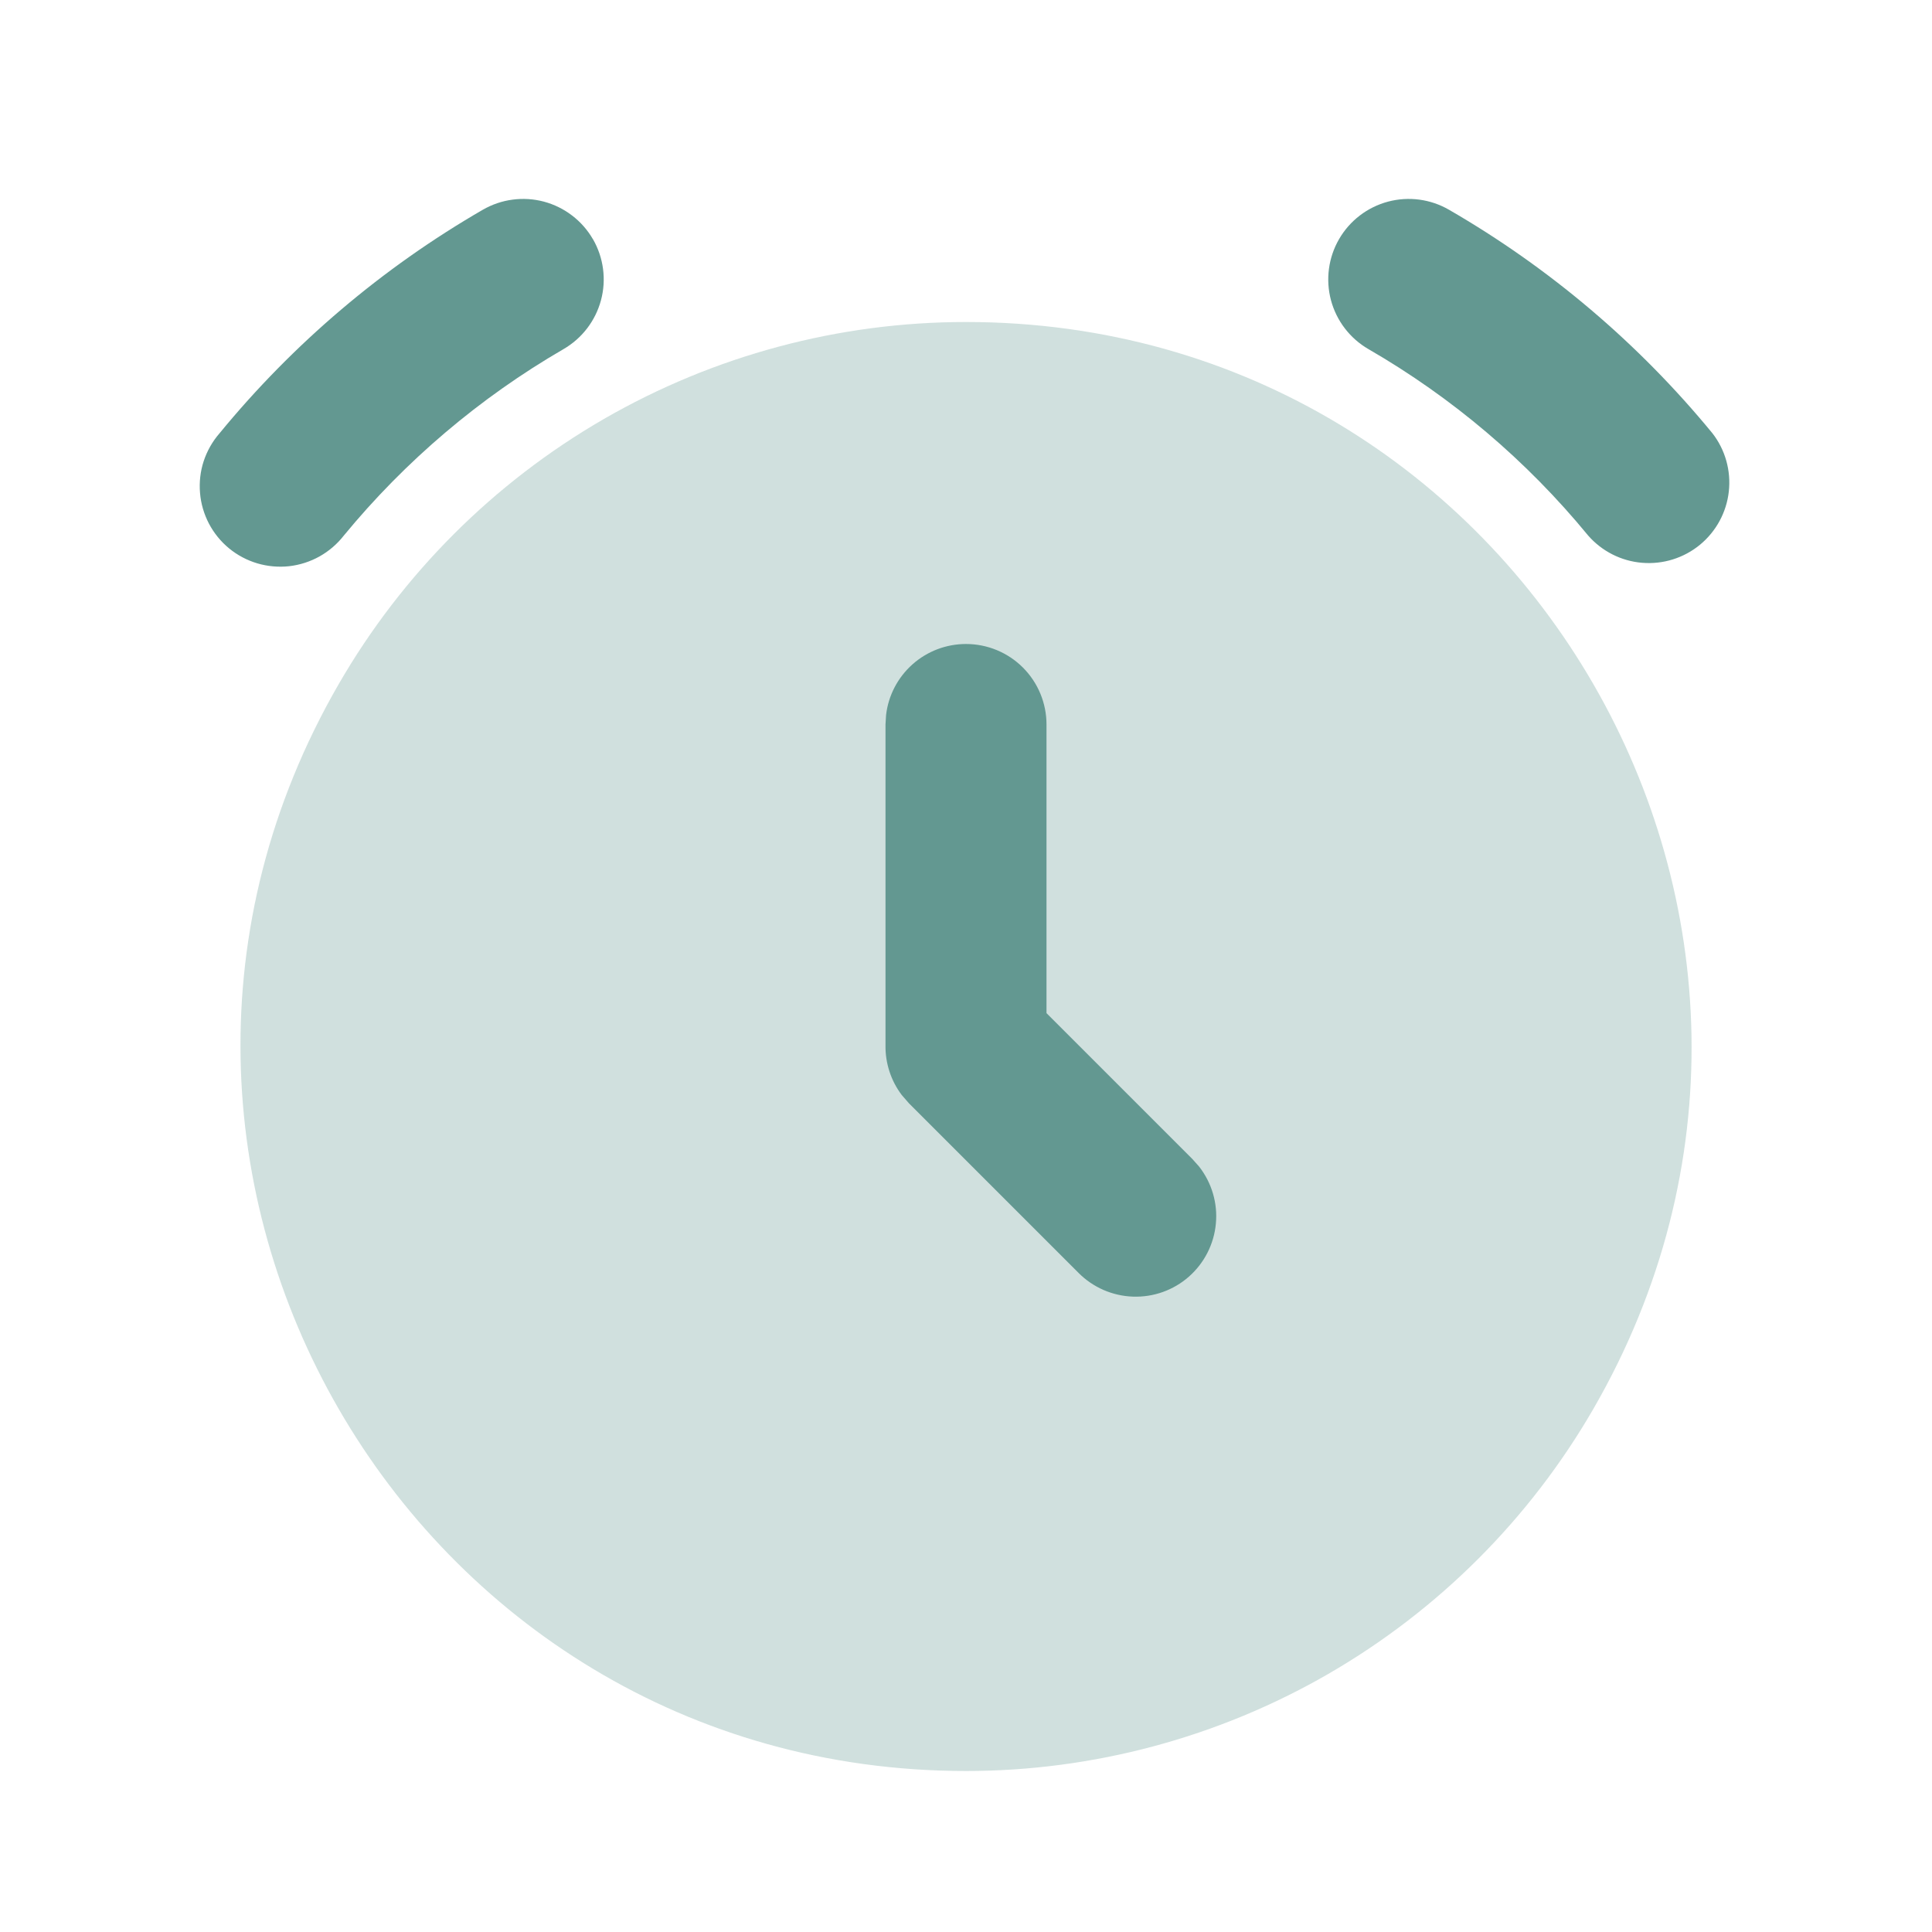 <svg xmlns="http://www.w3.org/2000/svg" width="30" height="30" viewBox="0 0 30 30" fill="none"><path opacity="0.3" d="M15 5C23.66 5 29.073 14.375 24.743 21.875C23.755 23.585 22.335 25.005 20.625 25.993C18.915 26.98 16.975 27.5 15 27.5C6.34 27.5 0.928 18.125 5.258 10.625C6.245 8.915 7.665 7.495 9.375 6.507C11.085 5.52 13.025 5 15 5Z" fill="#639891"></path><path d="M9.207 3.713C9.373 4.001 9.418 4.342 9.332 4.662C9.246 4.982 9.037 5.255 8.75 5.421C7.45 6.175 6.294 7.156 5.339 8.316C5.236 8.448 5.108 8.558 4.962 8.64C4.817 8.721 4.656 8.773 4.49 8.792C4.324 8.81 4.156 8.795 3.996 8.748C3.835 8.7 3.686 8.621 3.557 8.515C3.428 8.409 3.322 8.278 3.244 8.13C3.167 7.982 3.119 7.819 3.106 7.653C3.092 7.486 3.111 7.319 3.163 7.16C3.216 7.001 3.299 6.854 3.409 6.728C4.552 5.335 5.937 4.159 7.497 3.257C7.64 3.175 7.796 3.121 7.959 3.1C8.122 3.078 8.288 3.089 8.446 3.131C8.605 3.174 8.754 3.247 8.884 3.347C9.015 3.447 9.124 3.571 9.206 3.713H9.207ZM22.5 3.257C24.061 4.159 25.446 5.334 26.59 6.727C26.79 6.984 26.881 7.309 26.845 7.632C26.809 7.956 26.648 8.252 26.397 8.459C26.145 8.666 25.823 8.766 25.499 8.739C25.175 8.713 24.874 8.56 24.66 8.315C23.706 7.153 22.55 6.173 21.249 5.421C20.962 5.255 20.753 4.982 20.667 4.661C20.582 4.341 20.627 4 20.793 3.713C20.959 3.426 21.232 3.217 21.553 3.131C21.873 3.046 22.213 3.091 22.5 3.257ZM15 10C14.694 10 14.398 10.112 14.169 10.316C13.941 10.519 13.794 10.799 13.759 11.103L13.75 11.25V16.232C13.746 16.51 13.835 16.782 14.002 17.003L14.115 17.133L16.747 19.765C16.972 19.991 17.274 20.123 17.593 20.134C17.912 20.145 18.223 20.034 18.462 19.823C18.701 19.612 18.851 19.318 18.88 19C18.91 18.683 18.816 18.366 18.62 18.115L18.515 17.997L16.25 15.732V11.25C16.25 10.918 16.118 10.6 15.884 10.366C15.649 10.131 15.331 10 15 10Z" fill="#639891"></path></svg>